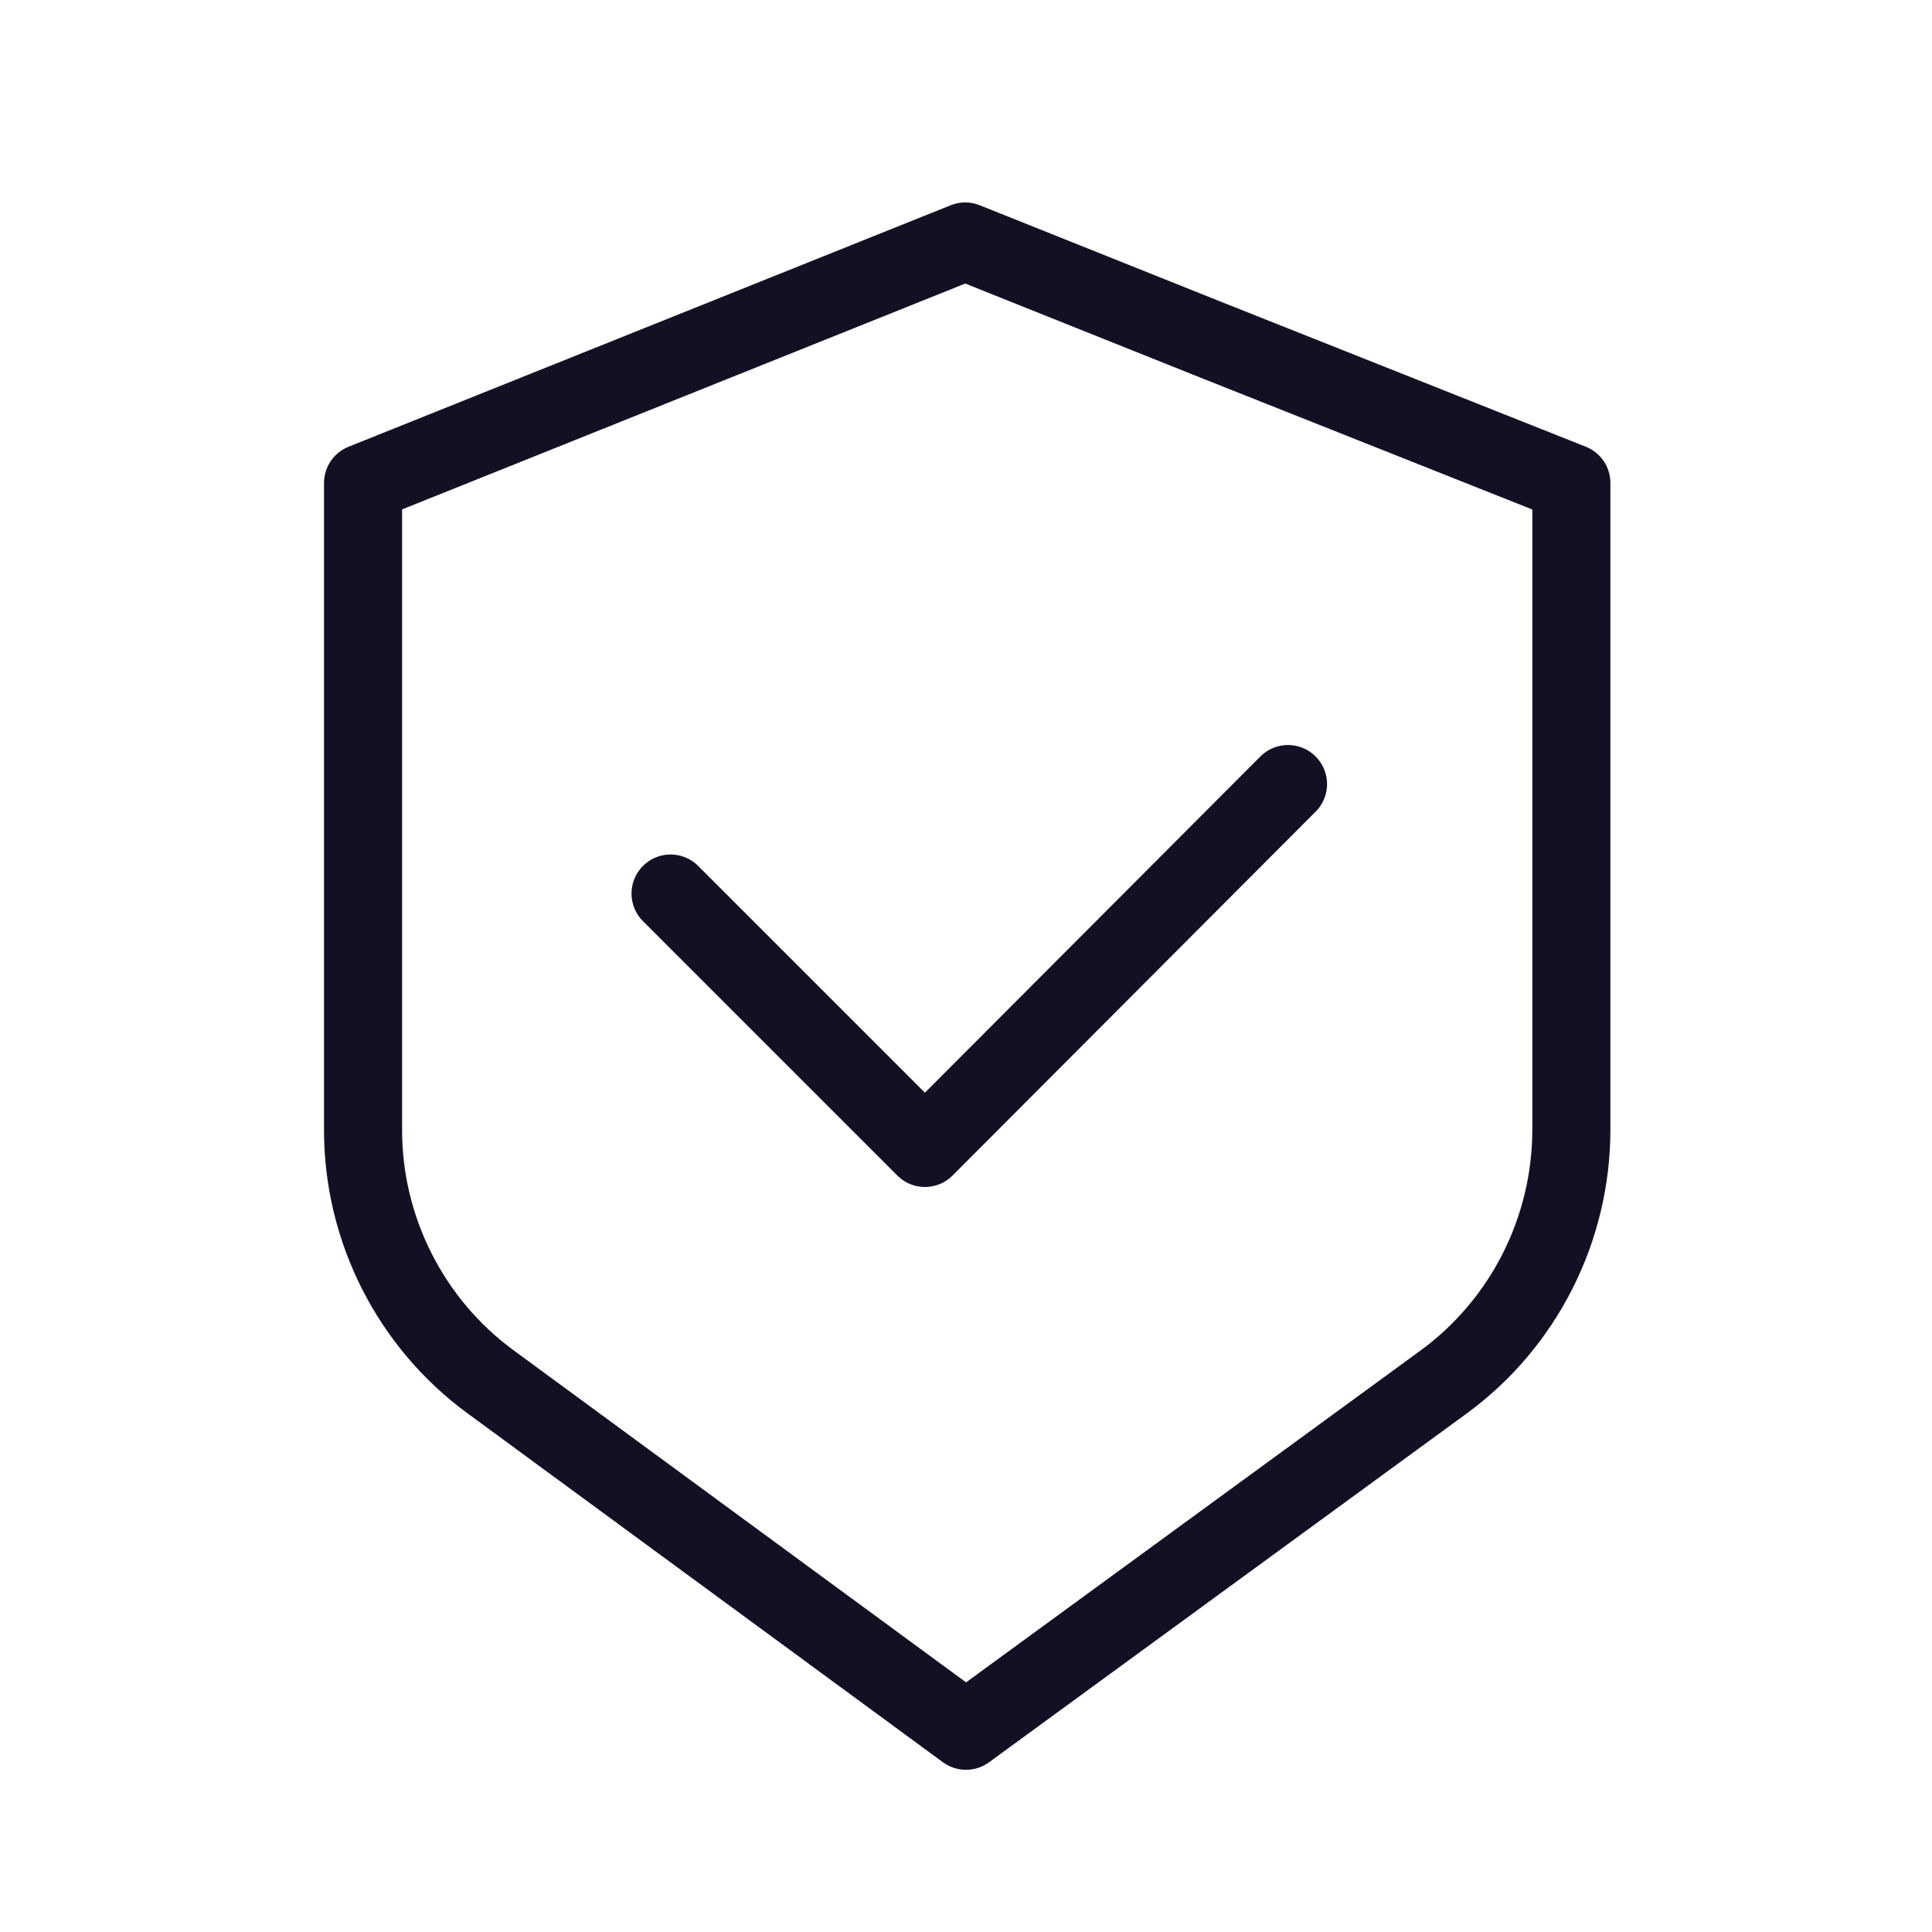 <?xml version="1.0" encoding="UTF-8"?>
<svg xmlns="http://www.w3.org/2000/svg" id="Layer_1" viewBox="0 0 24 24">
  <path d="M17.93,17.17l-5.93,4.33-5.9-4.33c-1-.73-1.59-1.9-1.59-3.13V6l7.48-3,3,1.2,4.53,1.8v8.03c0,1.24-.59,2.41-1.59,3.14Z" style="fill:none; stroke:#141024; stroke-linecap:round; stroke-linejoin:round; stroke-width:.97px;"></path>
  <polyline points="16 9.74 11.49 14.26 8.33 11.1" style="fill:none; stroke:#141024; stroke-linecap:round; stroke-linejoin:round; stroke-width:.97px;"></polyline>
</svg>
